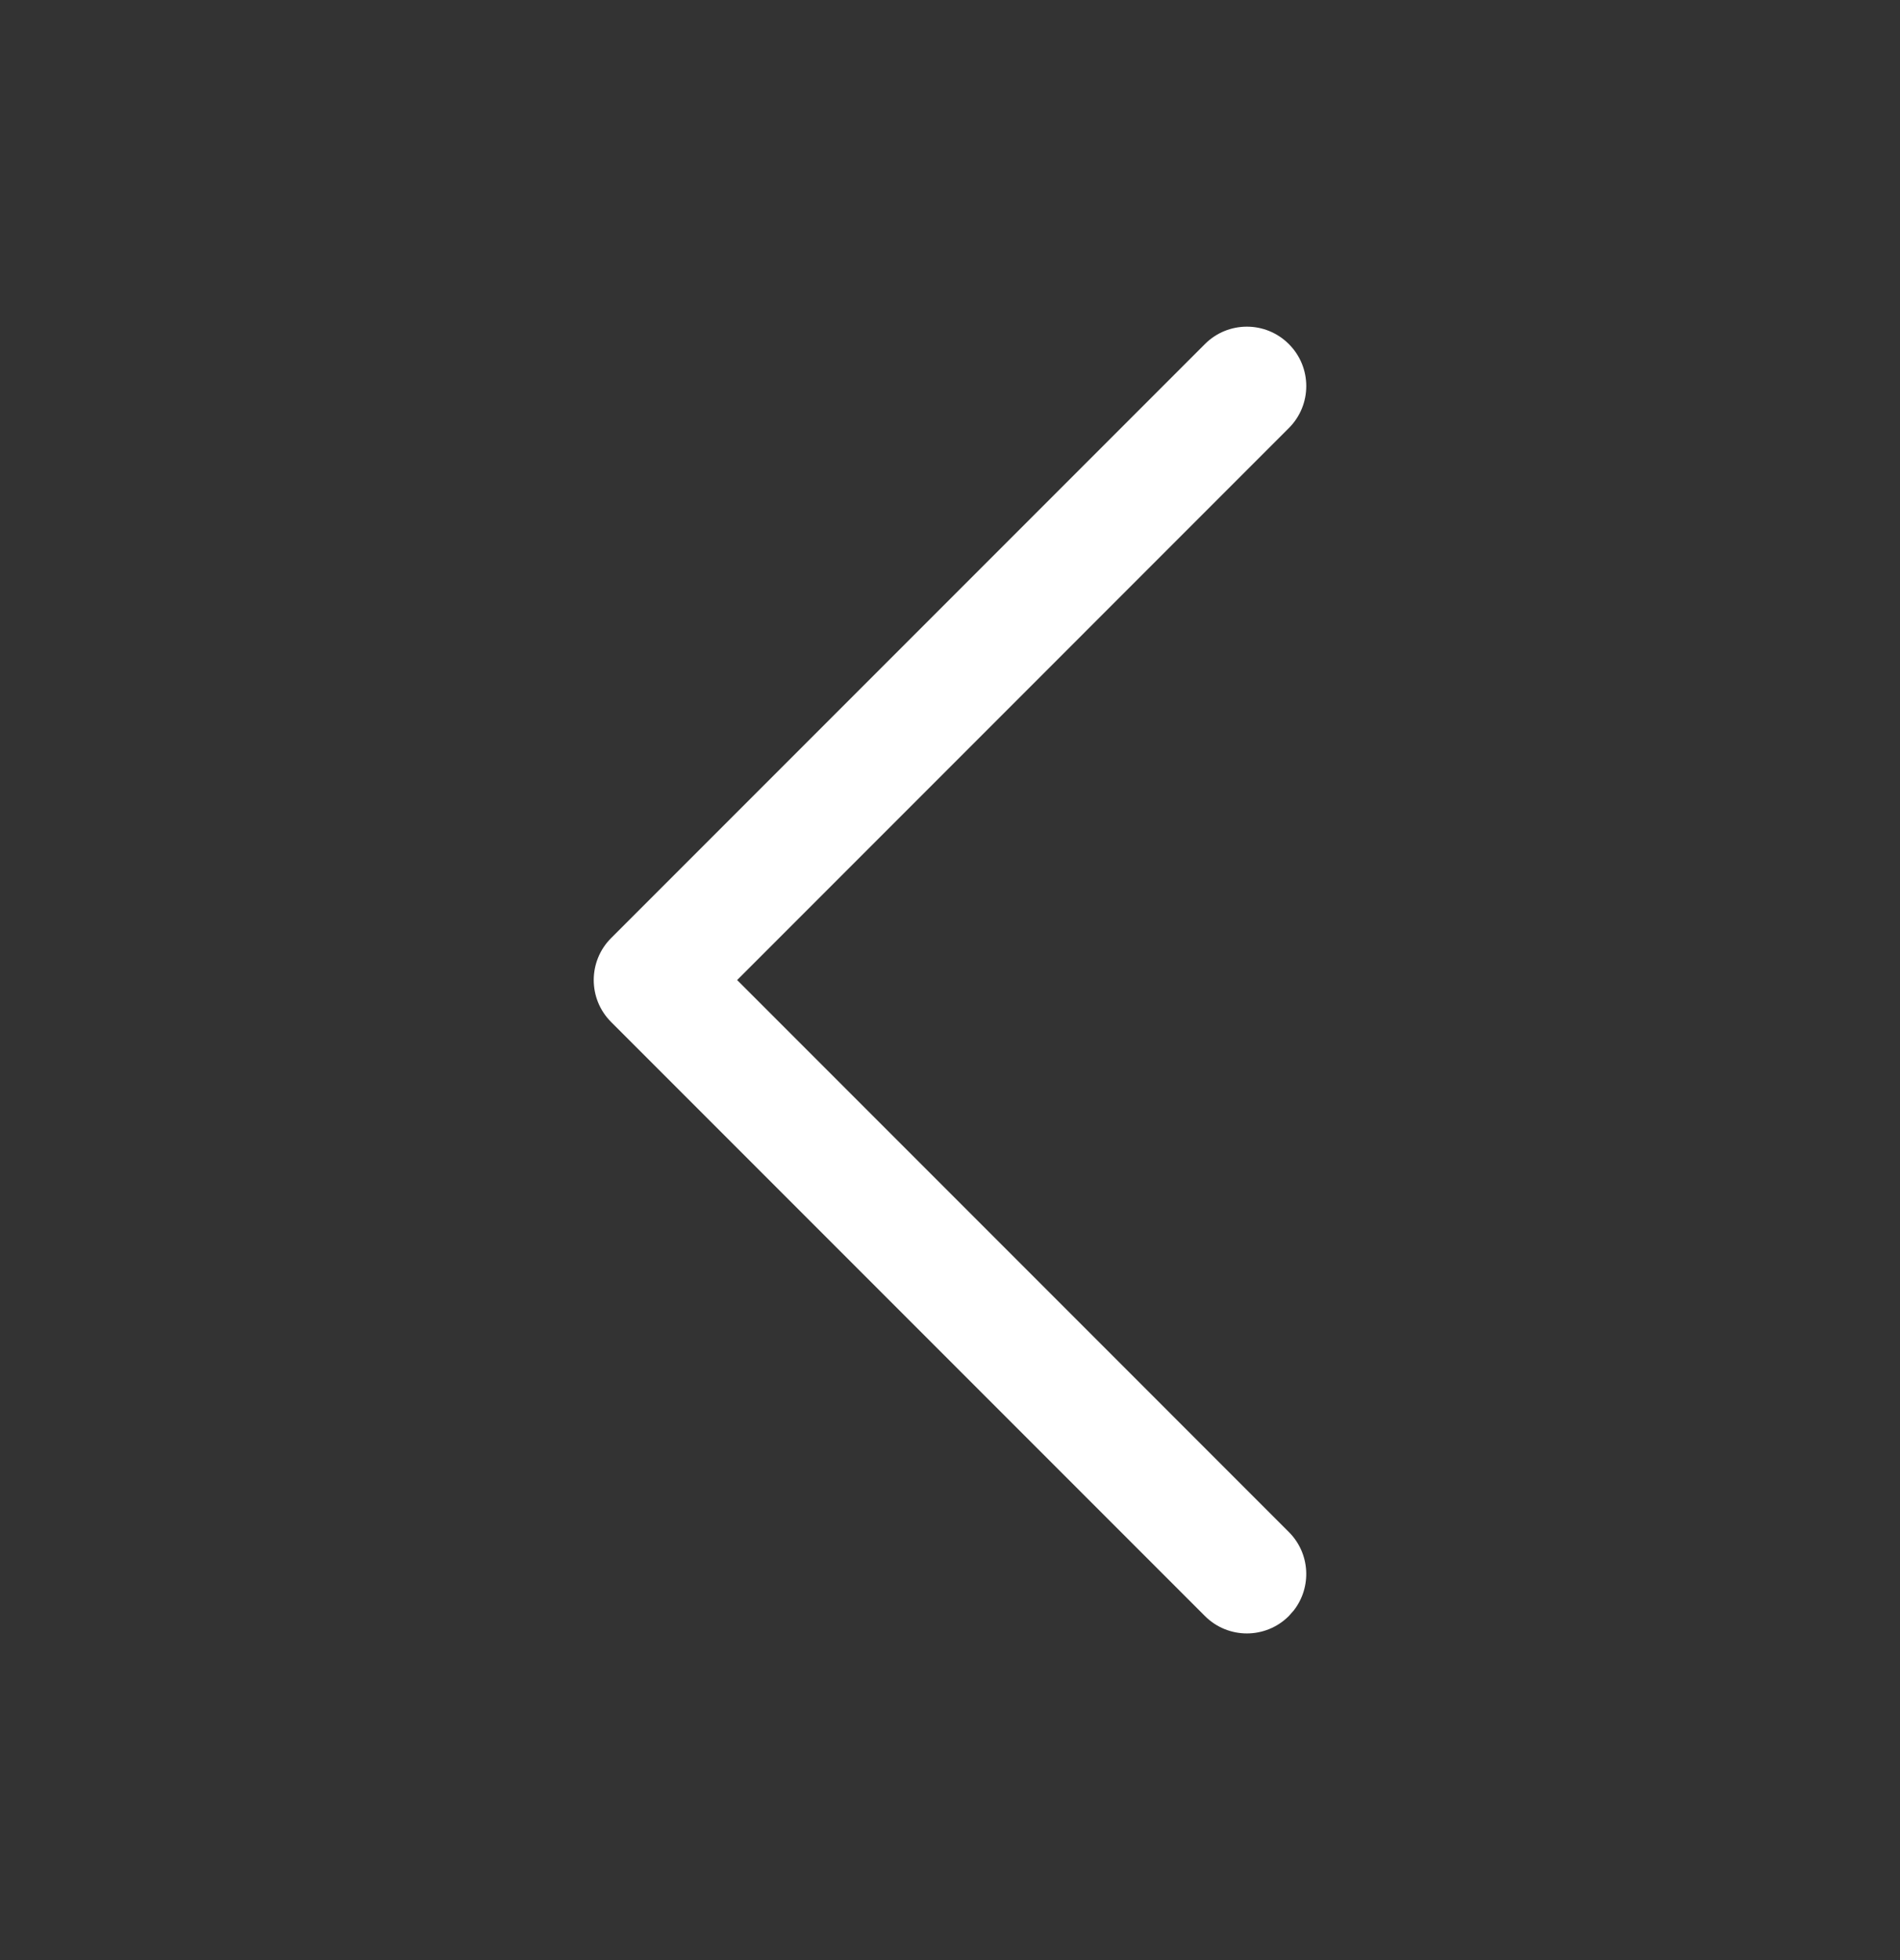 <svg width="32" height="33" viewBox="0 0 32 33" fill="none" xmlns="http://www.w3.org/2000/svg">
<rect x="0" y="0" width="32" height="33" fill="#333333" stroke="none"/>
<g id="icon/arrow&#229;&#164;&#135;&#228;&#187;&#189;">
<path id="&#232;&#183;&#175;&#229;&#190;&#132;" d="M21.707 27.207C21.317 27.598 20.683 27.598 20.293 27.207L10.293 17.207C9.902 16.817 9.902 16.183 10.293 15.793L20.293 5.793C20.683 5.402 21.317 5.402 21.707 5.793C22.098 6.183 22.098 6.817 21.707 7.207L12.415 16.5L21.707 25.793C22.068 26.153 22.095 26.721 21.79 27.113L21.707 27.207Z" fill="white"/>
</g>
</svg>
